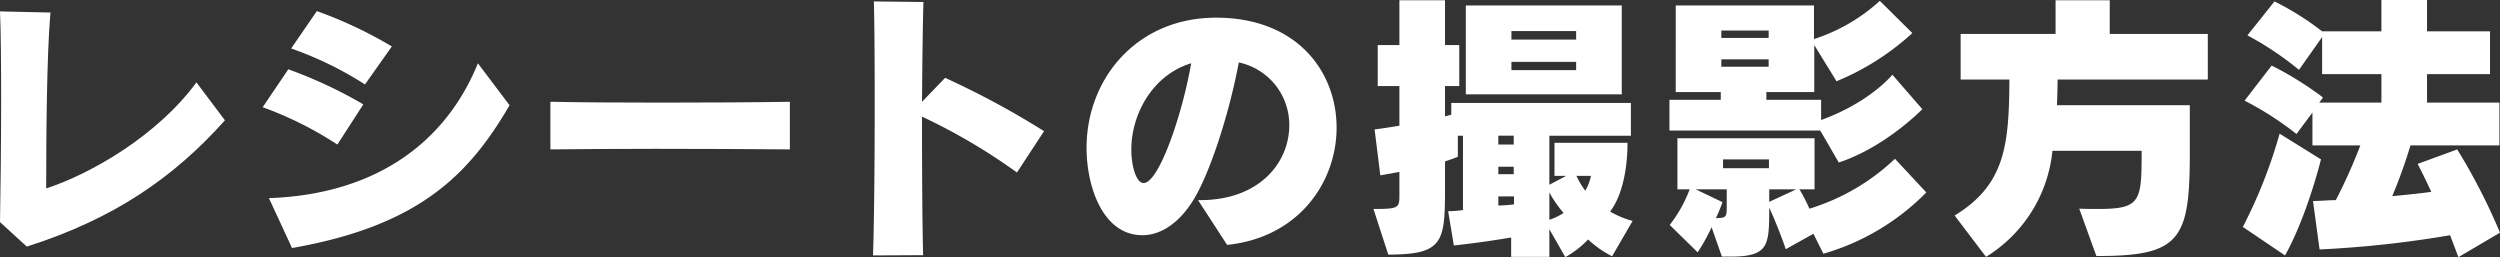 <svg xmlns="http://www.w3.org/2000/svg" viewBox="0 0 413.333 42.515"><rect x="0" y="0" width="413.333" height="42.515" fill="#333333" stroke="none"/><defs><style>.cls-1{fill:#fff;}</style></defs><g id="レイヤー_2" data-name="レイヤー 2"><g id="デザイン"><path class="cls-1" d="M37.189,19.891c-8.39,9.38-18.241,16.26-32.758,20.88L0,36.718c.094-5,.188-12.963.188-20.221C.188,10.511.142,5,0,1.885l8.343.188c-.613,6.835-.707,20.646-.707,29.082,7.353-2.4,18.382-8.719,24.84-17.534Z"/><path class="cls-1" d="M55.776,23.9a59.282,59.282,0,0,0-12.35-6.174l4.242-6.269a74.245,74.245,0,0,1,12.4,5.8Zm28.469-6.5C77.41,29.176,68.973,37.377,48.281,41.007l-3.818-8.249c17.487-.612,29.177-9.05,34.55-22.294Zm-23.9-3.442A58.624,58.624,0,0,0,48.14,8.013l4.242-6.175a69.753,69.753,0,0,1,12.4,5.845Z"/><path class="cls-1" d="M130.589,24.7c-5.467-.047-14-.094-22.153-.094-6.693,0-13.151.047-17.44.094V16.826c4.431.095,11.124.142,18.052.142,7.966,0,16.215-.047,21.541-.142Z"/><path class="cls-1" d="M144.335,42.232c.189-5.137.283-15.6.283-24.934,0-7.4-.047-14.141-.141-17.063l8.2.094c-.094,2.734-.188,9.192-.236,16.5l3.818-3.959a140.792,140.792,0,0,1,16.356,8.815l-4.478,6.834a98.2,98.2,0,0,0-15.7-9.239c0,8.532.048,18.053.189,22.908Z"/><path class="cls-1" d="M198.075,33.088h.33c9.945,0,14.753-6.317,14.753-12.35a10.536,10.536,0,0,0-8.343-10.416c-1.555,8.3-4.619,17.864-7.353,22.483-2.5,4.2-5.656,6.081-8.578,6.081-6.646,0-9.239-8.2-9.239-14.424,0-11.548,8.391-21.54,21.4-21.54,13.434,0,19.938,8.956,19.938,18.194,0,8.955-6.222,18.147-18.1,19.372Zm-11.03-8.343c0,2.687.8,5.515,2.028,5.515,2.545,0,6.41-11.36,7.871-19.8C190.534,12.4,187.045,18.9,187.045,24.745Z"/><path class="cls-1" d="M266.53,42.373a17.173,17.173,0,0,1-3.959-2.78,16.146,16.146,0,0,1-3.772,2.922L256.16,37.9v4.572h-6.316V39.263c-5.232.9-9.474,1.319-9.474,1.319l-.943-5.656a21.845,21.845,0,0,0,2.451-.189v-12.3h-.848v3.488s-1.179.471-2.121.754v4.289c0,9.05-.236,11.124-9.38,11.124l-2.451-7.542c4.242,0,4.29-.189,4.29-2.357v-3.77c-.991.188-2.028.377-3.159.565l-.942-7.589c1.555-.188,2.875-.423,4.1-.612V14.234h-3.583V7.447h3.583V.047h7.541v7.4h2.356v6.787h-2.356v5a10.029,10.029,0,0,0,1.037-.283V17.015H269.64v5.421H256.16v8.107l2.781-1.462h-1.933V23.614h12.067v.377c0,1.508-.189,7.494-2.875,10.983a15.17,15.17,0,0,0,3.723,1.554ZM242.35,15.6V.9h25.782V15.6Zm7.918,6.834h-2.545V23.9h2.545Zm0,5.137h-2.545V28.8h2.545Zm.047,4.9h-2.592v1.507a24.636,24.636,0,0,0,2.592-.188ZM260.59,5.138h-10.7V6.552h10.7Zm0,5.09h-10.7V11.6h10.7ZM256.16,36.34a9.886,9.886,0,0,0,2.357-1.131,18.7,18.7,0,0,1-2.357-3.394Zm4.478-7.259a13.379,13.379,0,0,0,1.461,2.451,7.925,7.925,0,0,0,.943-2.451Z"/><path class="cls-1" d="M300.948,21.587H276.015V16.5H284.5V15.224h-7.447V.9h22.859V6.457A29.573,29.573,0,0,0,310.8.141l5.373,5.326a42.276,42.276,0,0,1-12.537,7.966l-3.678-5.986v7.777H292.04V16.5h9.049v3.346c8.154-2.969,11.785-7.494,11.785-7.494l4.949,5.7s-6.082,6.269-13.81,8.814Zm-1.131,17.062L295.245,41.2c-.848-2.546-2.121-5.562-2.734-6.882,0,6.269-.047,8.108-6.41,8.108h-1.414l-1.7-4.856a32.193,32.193,0,0,1-2.308,4.149l-4.619-4.526a22.4,22.4,0,0,0,3.3-5.891h-2.027V22.859h22.672V31.3h-2.5a27.511,27.511,0,0,1,1.65,3.205A35.764,35.764,0,0,0,313.3,26.254l5.183,5.561a38.942,38.942,0,0,1-17.015,10.134ZM285.487,31.3h-5.136l4.429,2.121a23.135,23.135,0,0,1-1.084,2.64c1.7,0,1.791-.237,1.791-1.791Zm6.93-26.254h-7.824V6.269h7.824Zm0,4.761h-7.824v1.225h7.824Zm.047,16.544h-7.588v1.461h7.588Zm.047,4.949v2.074l4.478-2.074Z"/><path class="cls-1" d="M346.6,42.326,343.767,34.5c1.224.047,2.261.047,3.2.047,7.023,0,7.117-1.32,7.117-9.615H339.335a23.263,23.263,0,0,1-10.982,17.534l-5.184-6.835c8.342-5.09,9-11.642,9.049-22.483h-8.059V5.608h15.695V.047h8.956V5.608h16.214V13.15H340.185c0,1.461-.047,2.829-.1,4.243h21.965v7.918c0,14.234-1.555,17.015-15.129,17.015Z"/><path class="cls-1" d="M370.817,37.519a81.721,81.721,0,0,0,6.08-15.414l6.836,4.243s-2.263,9.285-5.939,15.884Zm35.635,5c-.473-1.273-.943-2.5-1.367-3.629A177.8,177.8,0,0,1,383.5,41.242l-1.084-8.013c1.32,0,2.592-.141,3.772-.141a86.807,86.807,0,0,0,4.052-9.05h-7.918v-5.42l-2.64,3.534a52.909,52.909,0,0,0-8.578-5.514l4.478-5.8a55.17,55.17,0,0,1,8.484,5.278l-.613.849h10.276V12.255h-9.805V6.127L380.1,11.548a51.506,51.506,0,0,0-8.532-5.7L376.05.235a46.446,46.446,0,0,1,7.871,4.95h9.805V0h7.541V5.185h10.416v7.07H401.267v4.713h11.972v7.07H398.532a85,85,0,0,1-3.015,8.39c2.591-.236,4.712-.471,6.457-.707-1.368-2.969-2.262-4.619-2.262-4.619l6.551-2.4a100.957,100.957,0,0,1,7.07,13.763Z"/></g></g></svg>